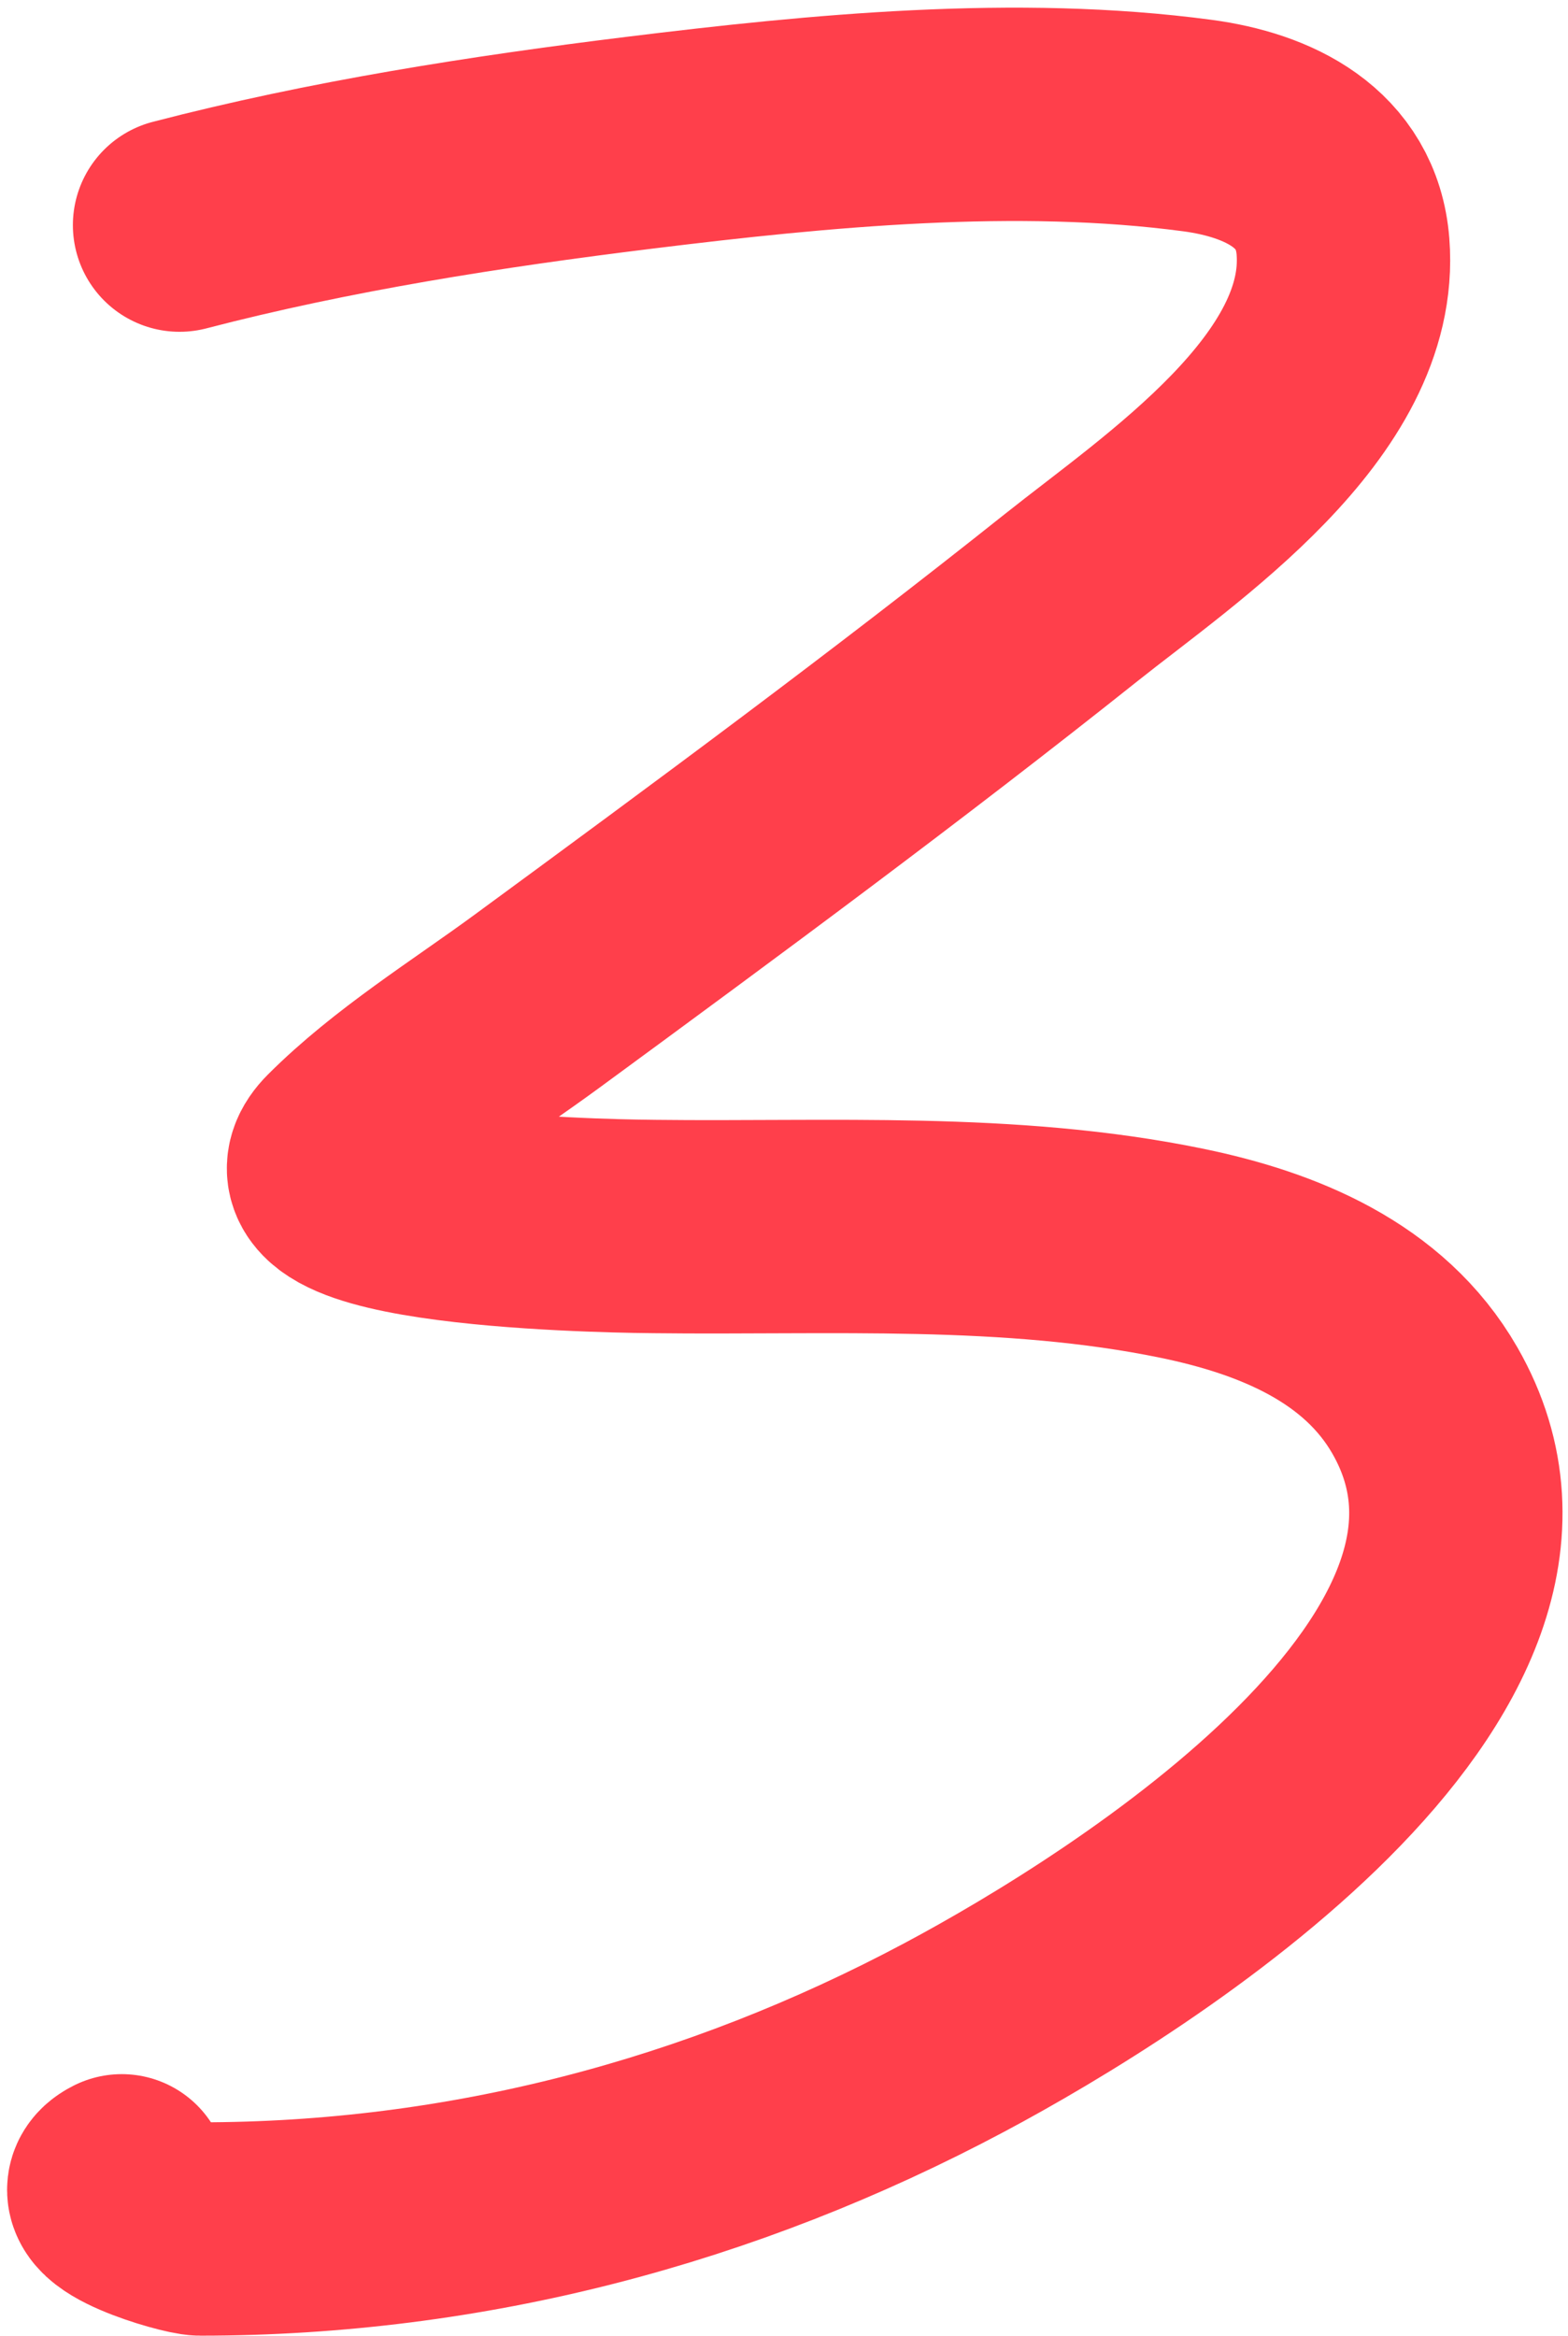 <?xml version="1.0" encoding="UTF-8"?> <svg xmlns="http://www.w3.org/2000/svg" width="147" height="219" viewBox="0 0 147 219" fill="none"> <path d="M16.833 21.102C30.937 17.431 45.531 15.156 59.98 13.376C76.841 11.299 95.3 9.504 112.257 11.77C118.913 12.66 125.323 15.708 125.904 23.109C127.007 37.172 109.721 48.61 100.417 56.021C84.062 69.048 67.202 81.479 50.347 93.849C44.321 98.272 37.504 102.478 32.186 107.797C25.194 114.788 60.395 114.959 61.385 114.971C77.77 115.166 94.648 114.15 110.803 117.479C119.771 119.328 128.821 122.987 133.58 131.276C147.774 156.001 106.242 182.049 89.48 190.979C67.501 202.688 43.609 208.94 18.79 208.94C17.51 208.94 7.957 206.154 11.415 204.425" stroke="#FF3F4B" stroke-width="20" stroke-linecap="round"></path> </svg> 